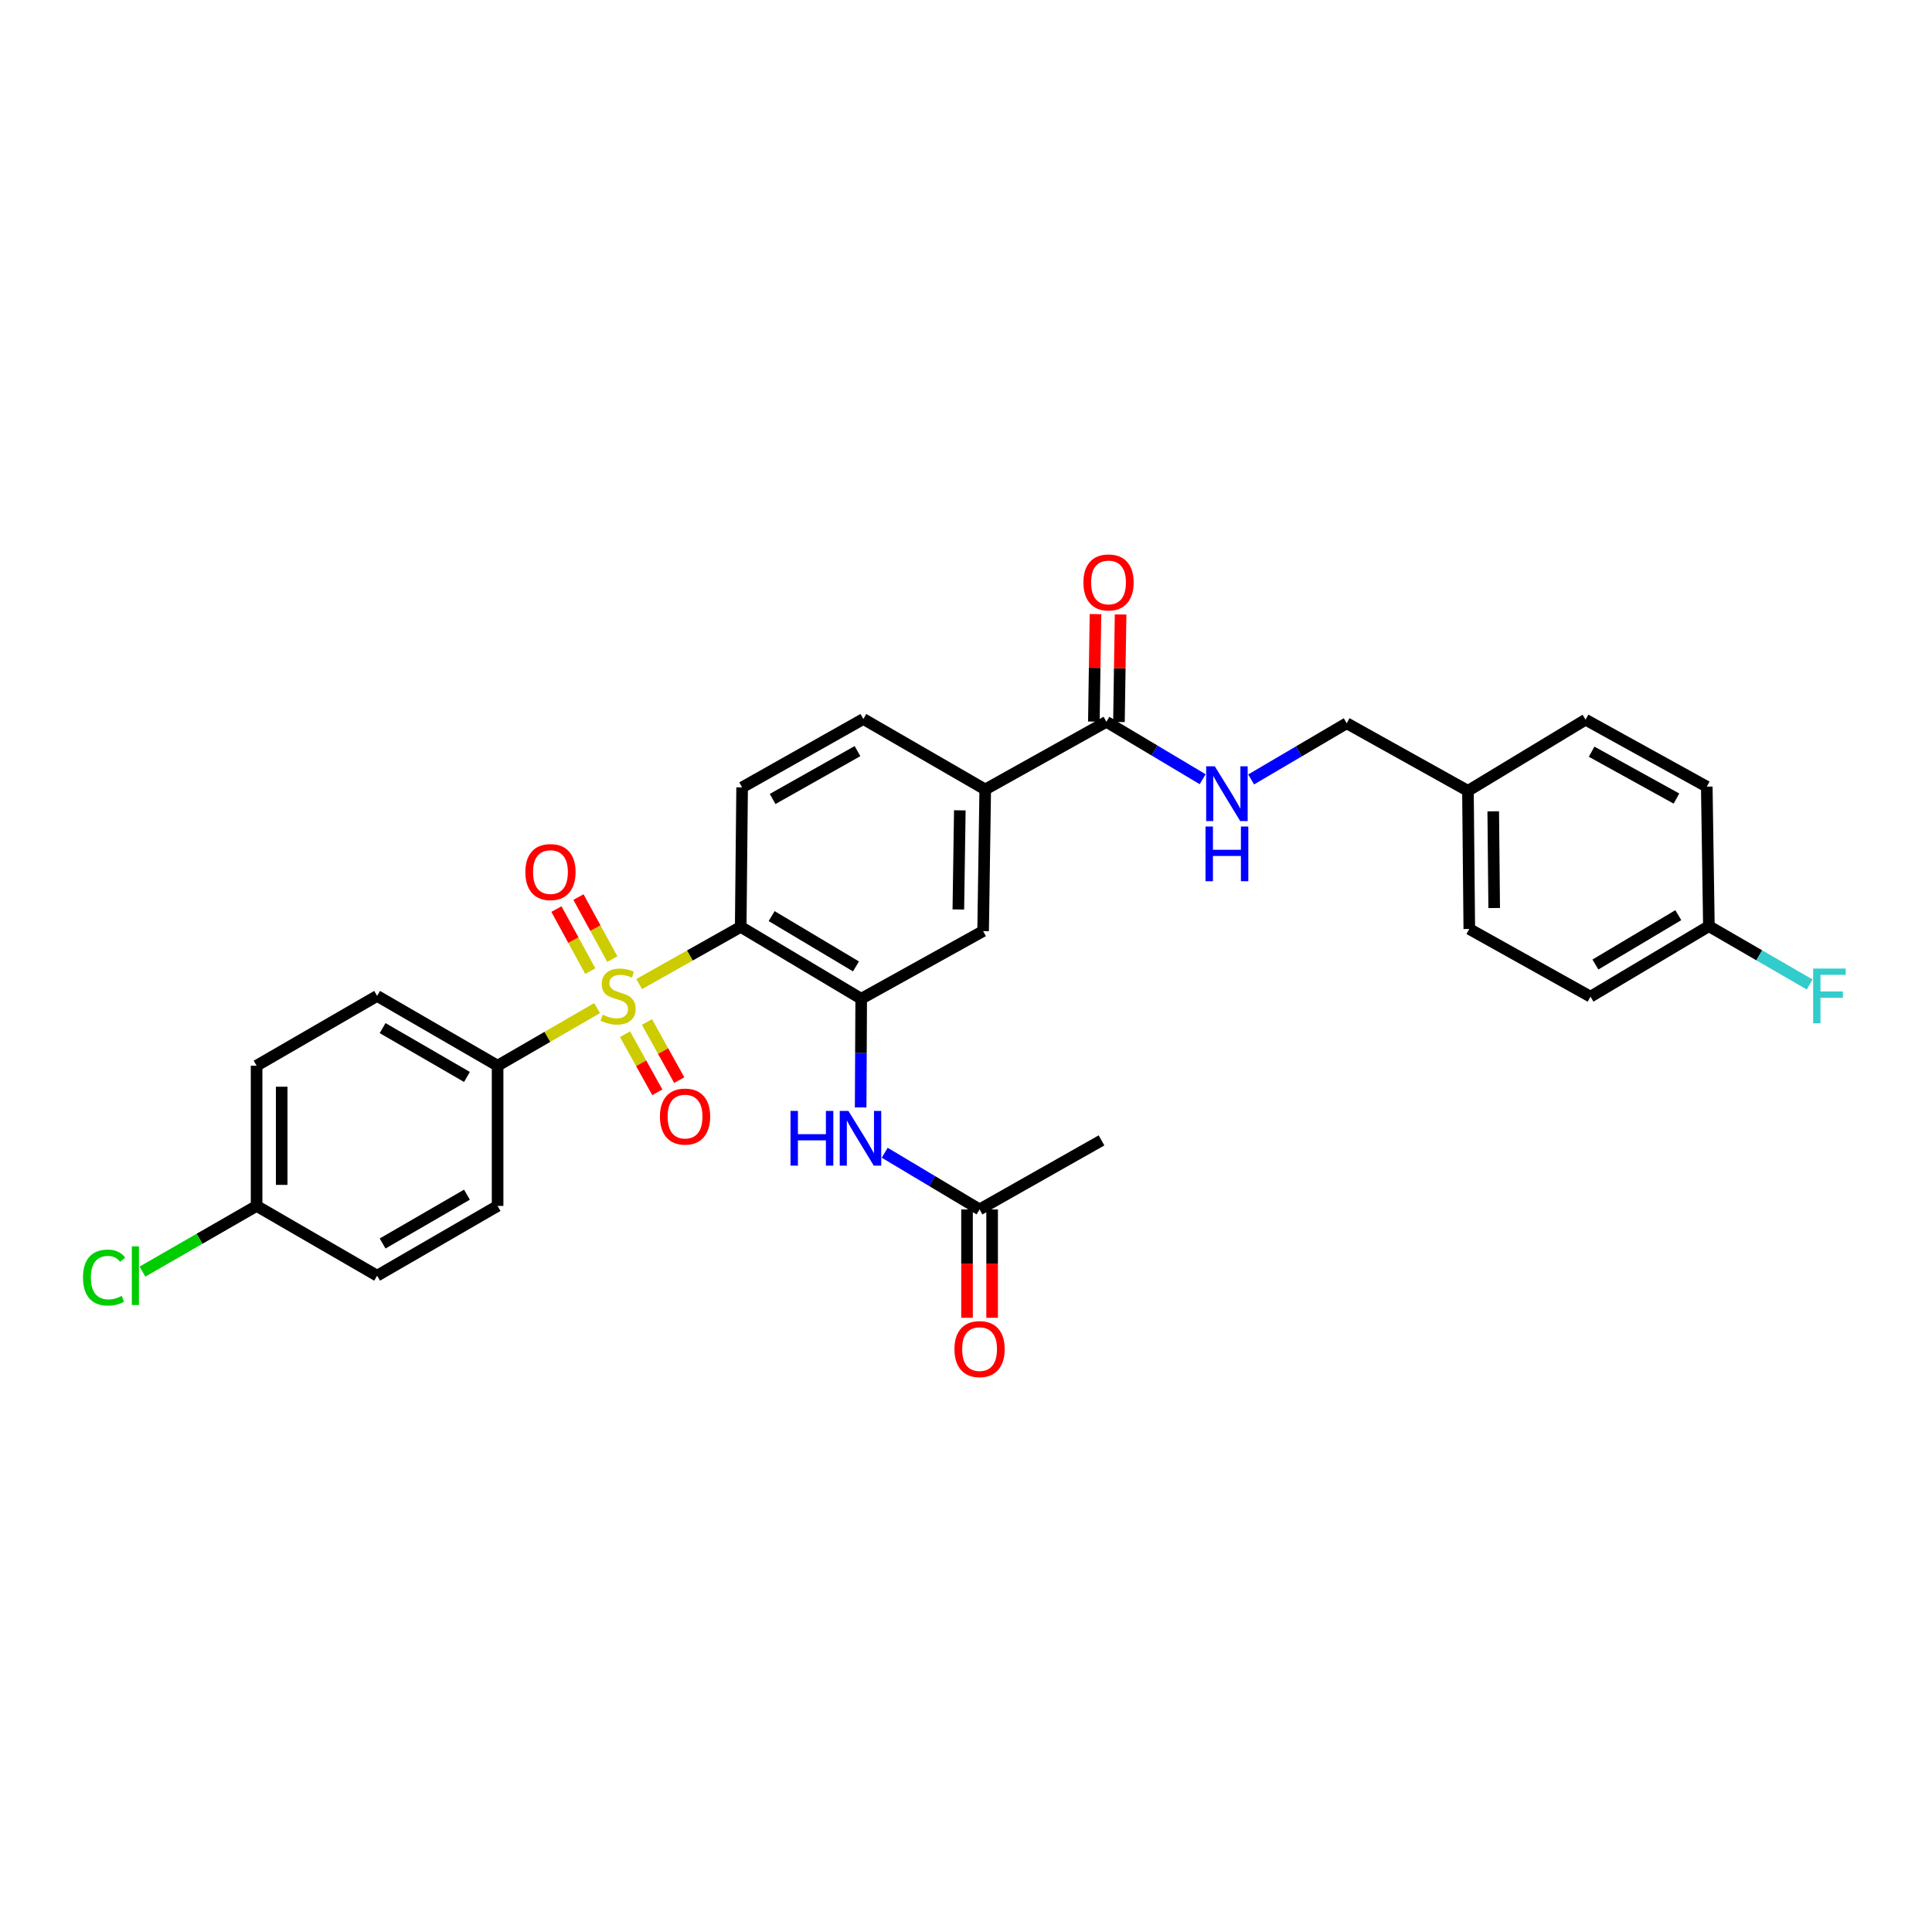 <?xml version='1.0' encoding='iso-8859-1'?>
<svg version='1.1' baseProfile='full'
              xmlns='http://www.w3.org/2000/svg'
                      xmlns:rdkit='http://www.rdkit.org/xml'
                      xmlns:xlink='http://www.w3.org/1999/xlink'
                  xml:space='preserve'
width='1000px' height='1000px' viewBox='0 0 1000 1000'>
<!-- END OF HEADER -->
<rect style='opacity:1.0;fill:#FFFFFF;stroke:none' width='1000' height='1000' x='0' y='0'> </rect>
<path class='bond-0' d='M 330.83,509.349 L 357.111,494.547' style='fill:none;fill-rule:evenodd;stroke:#CCCC00;stroke-width:6px;stroke-linecap:butt;stroke-linejoin:miter;stroke-opacity:1' />
<path class='bond-0' d='M 357.111,494.547 L 383.391,479.746' style='fill:none;fill-rule:evenodd;stroke:#000000;stroke-width:6px;stroke-linecap:butt;stroke-linejoin:miter;stroke-opacity:1' />
<path class='bond-4' d='M 309.047,521.789 L 283.302,536.695' style='fill:none;fill-rule:evenodd;stroke:#CCCC00;stroke-width:6px;stroke-linecap:butt;stroke-linejoin:miter;stroke-opacity:1' />
<path class='bond-4' d='M 283.302,536.695 L 257.557,551.6' style='fill:none;fill-rule:evenodd;stroke:#000000;stroke-width:6px;stroke-linecap:butt;stroke-linejoin:miter;stroke-opacity:1' />
<path class='bond-8' d='M 323.511,535.307 L 331.867,550.344' style='fill:none;fill-rule:evenodd;stroke:#CCCC00;stroke-width:6px;stroke-linecap:butt;stroke-linejoin:miter;stroke-opacity:1' />
<path class='bond-8' d='M 331.867,550.344 L 340.222,565.382' style='fill:none;fill-rule:evenodd;stroke:#FF0000;stroke-width:6px;stroke-linecap:butt;stroke-linejoin:miter;stroke-opacity:1' />
<path class='bond-8' d='M 334.866,528.998 L 343.221,544.035' style='fill:none;fill-rule:evenodd;stroke:#CCCC00;stroke-width:6px;stroke-linecap:butt;stroke-linejoin:miter;stroke-opacity:1' />
<path class='bond-8' d='M 343.221,544.035 L 351.577,559.072' style='fill:none;fill-rule:evenodd;stroke:#FF0000;stroke-width:6px;stroke-linecap:butt;stroke-linejoin:miter;stroke-opacity:1' />
<path class='bond-9' d='M 316.932,496.431 L 308.174,480.376' style='fill:none;fill-rule:evenodd;stroke:#CCCC00;stroke-width:6px;stroke-linecap:butt;stroke-linejoin:miter;stroke-opacity:1' />
<path class='bond-9' d='M 308.174,480.376 L 299.417,464.322' style='fill:none;fill-rule:evenodd;stroke:#FF0000;stroke-width:6px;stroke-linecap:butt;stroke-linejoin:miter;stroke-opacity:1' />
<path class='bond-9' d='M 305.528,502.651 L 296.771,486.597' style='fill:none;fill-rule:evenodd;stroke:#CCCC00;stroke-width:6px;stroke-linecap:butt;stroke-linejoin:miter;stroke-opacity:1' />
<path class='bond-9' d='M 296.771,486.597 L 288.014,470.542' style='fill:none;fill-rule:evenodd;stroke:#FF0000;stroke-width:6px;stroke-linecap:butt;stroke-linejoin:miter;stroke-opacity:1' />
<path class='bond-1' d='M 383.391,479.746 L 445.756,516.954' style='fill:none;fill-rule:evenodd;stroke:#000000;stroke-width:6px;stroke-linecap:butt;stroke-linejoin:miter;stroke-opacity:1' />
<path class='bond-1' d='M 399.402,474.172 L 443.057,500.217' style='fill:none;fill-rule:evenodd;stroke:#000000;stroke-width:6px;stroke-linecap:butt;stroke-linejoin:miter;stroke-opacity:1' />
<path class='bond-5' d='M 383.391,479.746 L 384.12,407.544' style='fill:none;fill-rule:evenodd;stroke:#000000;stroke-width:6px;stroke-linecap:butt;stroke-linejoin:miter;stroke-opacity:1' />
<path class='bond-3' d='M 445.756,516.954 L 445.613,545.079' style='fill:none;fill-rule:evenodd;stroke:#000000;stroke-width:6px;stroke-linecap:butt;stroke-linejoin:miter;stroke-opacity:1' />
<path class='bond-3' d='M 445.613,545.079 L 445.47,573.204' style='fill:none;fill-rule:evenodd;stroke:#0000FF;stroke-width:6px;stroke-linecap:butt;stroke-linejoin:miter;stroke-opacity:1' />
<path class='bond-7' d='M 445.756,516.954 L 508.858,481.932' style='fill:none;fill-rule:evenodd;stroke:#000000;stroke-width:6px;stroke-linecap:butt;stroke-linejoin:miter;stroke-opacity:1' />
<path class='bond-2' d='M 572.673,373.605 L 509.955,408.627' style='fill:none;fill-rule:evenodd;stroke:#000000;stroke-width:6px;stroke-linecap:butt;stroke-linejoin:miter;stroke-opacity:1' />
<path class='bond-10' d='M 572.673,373.605 L 597.585,388.465' style='fill:none;fill-rule:evenodd;stroke:#000000;stroke-width:6px;stroke-linecap:butt;stroke-linejoin:miter;stroke-opacity:1' />
<path class='bond-10' d='M 597.585,388.465 L 622.497,403.324' style='fill:none;fill-rule:evenodd;stroke:#0000FF;stroke-width:6px;stroke-linecap:butt;stroke-linejoin:miter;stroke-opacity:1' />
<path class='bond-13' d='M 579.167,373.704 L 579.59,345.879' style='fill:none;fill-rule:evenodd;stroke:#000000;stroke-width:6px;stroke-linecap:butt;stroke-linejoin:miter;stroke-opacity:1' />
<path class='bond-13' d='M 579.59,345.879 L 580.013,318.054' style='fill:none;fill-rule:evenodd;stroke:#FF0000;stroke-width:6px;stroke-linecap:butt;stroke-linejoin:miter;stroke-opacity:1' />
<path class='bond-13' d='M 566.179,373.506 L 566.602,345.681' style='fill:none;fill-rule:evenodd;stroke:#000000;stroke-width:6px;stroke-linecap:butt;stroke-linejoin:miter;stroke-opacity:1' />
<path class='bond-13' d='M 566.602,345.681 L 567.025,317.856' style='fill:none;fill-rule:evenodd;stroke:#FF0000;stroke-width:6px;stroke-linecap:butt;stroke-linejoin:miter;stroke-opacity:1' />
<path class='bond-11' d='M 457.923,596.659 L 482.474,611.327' style='fill:none;fill-rule:evenodd;stroke:#0000FF;stroke-width:6px;stroke-linecap:butt;stroke-linejoin:miter;stroke-opacity:1' />
<path class='bond-11' d='M 482.474,611.327 L 507.025,625.995' style='fill:none;fill-rule:evenodd;stroke:#000000;stroke-width:6px;stroke-linecap:butt;stroke-linejoin:miter;stroke-opacity:1' />
<path class='bond-15' d='M 257.557,551.6 L 195.192,515.489' style='fill:none;fill-rule:evenodd;stroke:#000000;stroke-width:6px;stroke-linecap:butt;stroke-linejoin:miter;stroke-opacity:1' />
<path class='bond-15' d='M 241.693,557.425 L 198.038,532.147' style='fill:none;fill-rule:evenodd;stroke:#000000;stroke-width:6px;stroke-linecap:butt;stroke-linejoin:miter;stroke-opacity:1' />
<path class='bond-16' d='M 257.557,551.6 L 257.557,624.184' style='fill:none;fill-rule:evenodd;stroke:#000000;stroke-width:6px;stroke-linecap:butt;stroke-linejoin:miter;stroke-opacity:1' />
<path class='bond-12' d='M 384.12,407.544 L 446.868,372.155' style='fill:none;fill-rule:evenodd;stroke:#000000;stroke-width:6px;stroke-linecap:butt;stroke-linejoin:miter;stroke-opacity:1' />
<path class='bond-12' d='M 399.914,413.55 L 443.837,388.777' style='fill:none;fill-rule:evenodd;stroke:#000000;stroke-width:6px;stroke-linecap:butt;stroke-linejoin:miter;stroke-opacity:1' />
<path class='bond-6' d='M 509.955,408.627 L 446.868,372.155' style='fill:none;fill-rule:evenodd;stroke:#000000;stroke-width:6px;stroke-linecap:butt;stroke-linejoin:miter;stroke-opacity:1' />
<path class='bond-31' d='M 509.955,408.627 L 508.858,481.932' style='fill:none;fill-rule:evenodd;stroke:#000000;stroke-width:6px;stroke-linecap:butt;stroke-linejoin:miter;stroke-opacity:1' />
<path class='bond-31' d='M 496.802,419.428 L 496.034,470.742' style='fill:none;fill-rule:evenodd;stroke:#000000;stroke-width:6px;stroke-linecap:butt;stroke-linejoin:miter;stroke-opacity:1' />
<path class='bond-17' d='M 647.591,403.439 L 672.321,388.894' style='fill:none;fill-rule:evenodd;stroke:#0000FF;stroke-width:6px;stroke-linecap:butt;stroke-linejoin:miter;stroke-opacity:1' />
<path class='bond-17' d='M 672.321,388.894 L 697.05,374.348' style='fill:none;fill-rule:evenodd;stroke:#000000;stroke-width:6px;stroke-linecap:butt;stroke-linejoin:miter;stroke-opacity:1' />
<path class='bond-14' d='M 500.53,625.995 L 500.53,654.041' style='fill:none;fill-rule:evenodd;stroke:#000000;stroke-width:6px;stroke-linecap:butt;stroke-linejoin:miter;stroke-opacity:1' />
<path class='bond-14' d='M 500.53,654.041 L 500.53,682.086' style='fill:none;fill-rule:evenodd;stroke:#FF0000;stroke-width:6px;stroke-linecap:butt;stroke-linejoin:miter;stroke-opacity:1' />
<path class='bond-14' d='M 513.52,625.995 L 513.52,654.041' style='fill:none;fill-rule:evenodd;stroke:#000000;stroke-width:6px;stroke-linecap:butt;stroke-linejoin:miter;stroke-opacity:1' />
<path class='bond-14' d='M 513.52,654.041 L 513.52,682.086' style='fill:none;fill-rule:evenodd;stroke:#FF0000;stroke-width:6px;stroke-linecap:butt;stroke-linejoin:miter;stroke-opacity:1' />
<path class='bond-29' d='M 507.025,625.995 L 570.14,590.266' style='fill:none;fill-rule:evenodd;stroke:#000000;stroke-width:6px;stroke-linecap:butt;stroke-linejoin:miter;stroke-opacity:1' />
<path class='bond-22' d='M 195.192,515.489 L 132.812,551.6' style='fill:none;fill-rule:evenodd;stroke:#000000;stroke-width:6px;stroke-linecap:butt;stroke-linejoin:miter;stroke-opacity:1' />
<path class='bond-21' d='M 257.557,624.184 L 195.192,660.288' style='fill:none;fill-rule:evenodd;stroke:#000000;stroke-width:6px;stroke-linecap:butt;stroke-linejoin:miter;stroke-opacity:1' />
<path class='bond-21' d='M 241.694,618.358 L 198.039,643.631' style='fill:none;fill-rule:evenodd;stroke:#000000;stroke-width:6px;stroke-linecap:butt;stroke-linejoin:miter;stroke-opacity:1' />
<path class='bond-20' d='M 697.05,374.348 L 759.805,409.334' style='fill:none;fill-rule:evenodd;stroke:#000000;stroke-width:6px;stroke-linecap:butt;stroke-linejoin:miter;stroke-opacity:1' />
<path class='bond-18' d='M 132.812,624.184 L 195.192,660.288' style='fill:none;fill-rule:evenodd;stroke:#000000;stroke-width:6px;stroke-linecap:butt;stroke-linejoin:miter;stroke-opacity:1' />
<path class='bond-23' d='M 132.812,624.184 L 103.27,641.186' style='fill:none;fill-rule:evenodd;stroke:#000000;stroke-width:6px;stroke-linecap:butt;stroke-linejoin:miter;stroke-opacity:1' />
<path class='bond-23' d='M 103.27,641.186 L 73.729,658.188' style='fill:none;fill-rule:evenodd;stroke:#00CC00;stroke-width:6px;stroke-linecap:butt;stroke-linejoin:miter;stroke-opacity:1' />
<path class='bond-30' d='M 132.812,624.184 L 132.812,551.6' style='fill:none;fill-rule:evenodd;stroke:#000000;stroke-width:6px;stroke-linecap:butt;stroke-linejoin:miter;stroke-opacity:1' />
<path class='bond-30' d='M 145.802,613.297 L 145.802,562.488' style='fill:none;fill-rule:evenodd;stroke:#000000;stroke-width:6px;stroke-linecap:butt;stroke-linejoin:miter;stroke-opacity:1' />
<path class='bond-19' d='M 884.521,479.385 L 823.238,515.871' style='fill:none;fill-rule:evenodd;stroke:#000000;stroke-width:6px;stroke-linecap:butt;stroke-linejoin:miter;stroke-opacity:1' />
<path class='bond-19' d='M 868.683,473.696 L 825.785,499.237' style='fill:none;fill-rule:evenodd;stroke:#000000;stroke-width:6px;stroke-linecap:butt;stroke-linejoin:miter;stroke-opacity:1' />
<path class='bond-24' d='M 884.521,479.385 L 910.6,494.479' style='fill:none;fill-rule:evenodd;stroke:#000000;stroke-width:6px;stroke-linecap:butt;stroke-linejoin:miter;stroke-opacity:1' />
<path class='bond-24' d='M 910.6,494.479 L 936.678,509.573' style='fill:none;fill-rule:evenodd;stroke:#33CCCC;stroke-width:6px;stroke-linecap:butt;stroke-linejoin:miter;stroke-opacity:1' />
<path class='bond-32' d='M 884.521,479.385 L 883.424,407.162' style='fill:none;fill-rule:evenodd;stroke:#000000;stroke-width:6px;stroke-linecap:butt;stroke-linejoin:miter;stroke-opacity:1' />
<path class='bond-27' d='M 759.805,409.334 L 820.691,372.508' style='fill:none;fill-rule:evenodd;stroke:#000000;stroke-width:6px;stroke-linecap:butt;stroke-linejoin:miter;stroke-opacity:1' />
<path class='bond-28' d='M 759.805,409.334 L 760.505,480.842' style='fill:none;fill-rule:evenodd;stroke:#000000;stroke-width:6px;stroke-linecap:butt;stroke-linejoin:miter;stroke-opacity:1' />
<path class='bond-28' d='M 772.899,419.933 L 773.389,469.989' style='fill:none;fill-rule:evenodd;stroke:#000000;stroke-width:6px;stroke-linecap:butt;stroke-linejoin:miter;stroke-opacity:1' />
<path class='bond-25' d='M 883.424,407.162 L 820.691,372.508' style='fill:none;fill-rule:evenodd;stroke:#000000;stroke-width:6px;stroke-linecap:butt;stroke-linejoin:miter;stroke-opacity:1' />
<path class='bond-25' d='M 867.733,413.334 L 823.82,389.076' style='fill:none;fill-rule:evenodd;stroke:#000000;stroke-width:6px;stroke-linecap:butt;stroke-linejoin:miter;stroke-opacity:1' />
<path class='bond-26' d='M 823.238,515.871 L 760.505,480.842' style='fill:none;fill-rule:evenodd;stroke:#000000;stroke-width:6px;stroke-linecap:butt;stroke-linejoin:miter;stroke-opacity:1' />
<path  class='atom-0' d='M 311.929 525.209
Q 312.249 525.329, 313.569 525.889
Q 314.889 526.449, 316.329 526.809
Q 317.809 527.129, 319.249 527.129
Q 321.929 527.129, 323.489 525.849
Q 325.049 524.529, 325.049 522.249
Q 325.049 520.689, 324.249 519.729
Q 323.489 518.769, 322.289 518.249
Q 321.089 517.729, 319.089 517.129
Q 316.569 516.369, 315.049 515.649
Q 313.569 514.929, 312.489 513.409
Q 311.449 511.889, 311.449 509.329
Q 311.449 505.769, 313.849 503.569
Q 316.289 501.369, 321.089 501.369
Q 324.369 501.369, 328.089 502.929
L 327.169 506.009
Q 323.769 504.609, 321.209 504.609
Q 318.449 504.609, 316.929 505.769
Q 315.409 506.889, 315.449 508.849
Q 315.449 510.369, 316.209 511.289
Q 317.009 512.209, 318.129 512.729
Q 319.289 513.249, 321.209 513.849
Q 323.769 514.649, 325.289 515.449
Q 326.809 516.249, 327.889 517.889
Q 329.009 519.489, 329.009 522.249
Q 329.009 526.169, 326.369 528.289
Q 323.769 530.369, 319.409 530.369
Q 316.889 530.369, 314.969 529.809
Q 313.089 529.289, 310.849 528.369
L 311.929 525.209
' fill='#CCCC00'/>
<path  class='atom-4' d='M 409.168 575.01
L 413.008 575.01
L 413.008 587.05
L 427.488 587.05
L 427.488 575.01
L 431.328 575.01
L 431.328 603.33
L 427.488 603.33
L 427.488 590.25
L 413.008 590.25
L 413.008 603.33
L 409.168 603.33
L 409.168 575.01
' fill='#0000FF'/>
<path  class='atom-4' d='M 439.128 575.01
L 448.408 590.01
Q 449.328 591.49, 450.808 594.17
Q 452.288 596.85, 452.368 597.01
L 452.368 575.01
L 456.128 575.01
L 456.128 603.33
L 452.248 603.33
L 442.288 586.93
Q 441.128 585.01, 439.888 582.81
Q 438.688 580.61, 438.328 579.93
L 438.328 603.33
L 434.648 603.33
L 434.648 575.01
L 439.128 575.01
' fill='#0000FF'/>
<path  class='atom-9' d='M 341.583 577.934
Q 341.583 571.134, 344.943 567.334
Q 348.303 563.534, 354.583 563.534
Q 360.863 563.534, 364.223 567.334
Q 367.583 571.134, 367.583 577.934
Q 367.583 584.814, 364.183 588.734
Q 360.783 592.614, 354.583 592.614
Q 348.343 592.614, 344.943 588.734
Q 341.583 584.854, 341.583 577.934
M 354.583 589.414
Q 358.903 589.414, 361.223 586.534
Q 363.583 583.614, 363.583 577.934
Q 363.583 572.374, 361.223 569.574
Q 358.903 566.734, 354.583 566.734
Q 350.263 566.734, 347.903 569.534
Q 345.583 572.334, 345.583 577.934
Q 345.583 583.654, 347.903 586.534
Q 350.263 589.414, 354.583 589.414
' fill='#FF0000'/>
<path  class='atom-10' d='M 271.915 451.378
Q 271.915 444.578, 275.275 440.778
Q 278.635 436.978, 284.915 436.978
Q 291.195 436.978, 294.555 440.778
Q 297.915 444.578, 297.915 451.378
Q 297.915 458.258, 294.515 462.178
Q 291.115 466.058, 284.915 466.058
Q 278.675 466.058, 275.275 462.178
Q 271.915 458.298, 271.915 451.378
M 284.915 462.858
Q 289.235 462.858, 291.555 459.978
Q 293.915 457.058, 293.915 451.378
Q 293.915 445.818, 291.555 443.018
Q 289.235 440.178, 284.915 440.178
Q 280.595 440.178, 278.235 442.978
Q 275.915 445.778, 275.915 451.378
Q 275.915 457.098, 278.235 459.978
Q 280.595 462.858, 284.915 462.858
' fill='#FF0000'/>
<path  class='atom-11' d='M 628.793 396.653
L 638.073 411.653
Q 638.993 413.133, 640.473 415.813
Q 641.953 418.493, 642.033 418.653
L 642.033 396.653
L 645.793 396.653
L 645.793 424.973
L 641.913 424.973
L 631.953 408.573
Q 630.793 406.653, 629.553 404.453
Q 628.353 402.253, 627.993 401.573
L 627.993 424.973
L 624.313 424.973
L 624.313 396.653
L 628.793 396.653
' fill='#0000FF'/>
<path  class='atom-11' d='M 623.973 427.805
L 627.813 427.805
L 627.813 439.845
L 642.293 439.845
L 642.293 427.805
L 646.133 427.805
L 646.133 456.125
L 642.293 456.125
L 642.293 443.045
L 627.813 443.045
L 627.813 456.125
L 623.973 456.125
L 623.973 427.805
' fill='#0000FF'/>
<path  class='atom-14' d='M 560.77 301.469
Q 560.77 294.669, 564.13 290.869
Q 567.49 287.069, 573.77 287.069
Q 580.05 287.069, 583.41 290.869
Q 586.77 294.669, 586.77 301.469
Q 586.77 308.349, 583.37 312.269
Q 579.97 316.149, 573.77 316.149
Q 567.53 316.149, 564.13 312.269
Q 560.77 308.389, 560.77 301.469
M 573.77 312.949
Q 578.09 312.949, 580.41 310.069
Q 582.77 307.149, 582.77 301.469
Q 582.77 295.909, 580.41 293.109
Q 578.09 290.269, 573.77 290.269
Q 569.45 290.269, 567.09 293.069
Q 564.77 295.869, 564.77 301.469
Q 564.77 307.189, 567.09 310.069
Q 569.45 312.949, 573.77 312.949
' fill='#FF0000'/>
<path  class='atom-15' d='M 494.025 698.291
Q 494.025 691.491, 497.385 687.691
Q 500.745 683.891, 507.025 683.891
Q 513.305 683.891, 516.665 687.691
Q 520.025 691.491, 520.025 698.291
Q 520.025 705.171, 516.625 709.091
Q 513.225 712.971, 507.025 712.971
Q 500.785 712.971, 497.385 709.091
Q 494.025 705.211, 494.025 698.291
M 507.025 709.771
Q 511.345 709.771, 513.665 706.891
Q 516.025 703.971, 516.025 698.291
Q 516.025 692.731, 513.665 689.931
Q 511.345 687.091, 507.025 687.091
Q 502.705 687.091, 500.345 689.891
Q 498.025 692.691, 498.025 698.291
Q 498.025 704.011, 500.345 706.891
Q 502.705 709.771, 507.025 709.771
' fill='#FF0000'/>
<path  class='atom-24' d='M 42.959 661.268
Q 42.959 654.228, 46.239 650.548
Q 49.559 646.828, 55.839 646.828
Q 61.679 646.828, 64.799 650.948
L 62.159 653.108
Q 59.879 650.108, 55.839 650.108
Q 51.559 650.108, 49.279 652.988
Q 47.039 655.828, 47.039 661.268
Q 47.039 666.868, 49.359 669.748
Q 51.719 672.628, 56.279 672.628
Q 59.399 672.628, 63.039 670.748
L 64.159 673.748
Q 62.679 674.708, 60.439 675.268
Q 58.199 675.828, 55.719 675.828
Q 49.559 675.828, 46.239 672.068
Q 42.959 668.308, 42.959 661.268
' fill='#00CC00'/>
<path  class='atom-24' d='M 68.239 645.108
L 71.919 645.108
L 71.919 675.468
L 68.239 675.468
L 68.239 645.108
' fill='#00CC00'/>
<path  class='atom-25' d='M 938.48 501.329
L 955.32 501.329
L 955.32 504.569
L 942.28 504.569
L 942.28 513.169
L 953.88 513.169
L 953.88 516.449
L 942.28 516.449
L 942.28 529.649
L 938.48 529.649
L 938.48 501.329
' fill='#33CCCC'/>
</svg>
